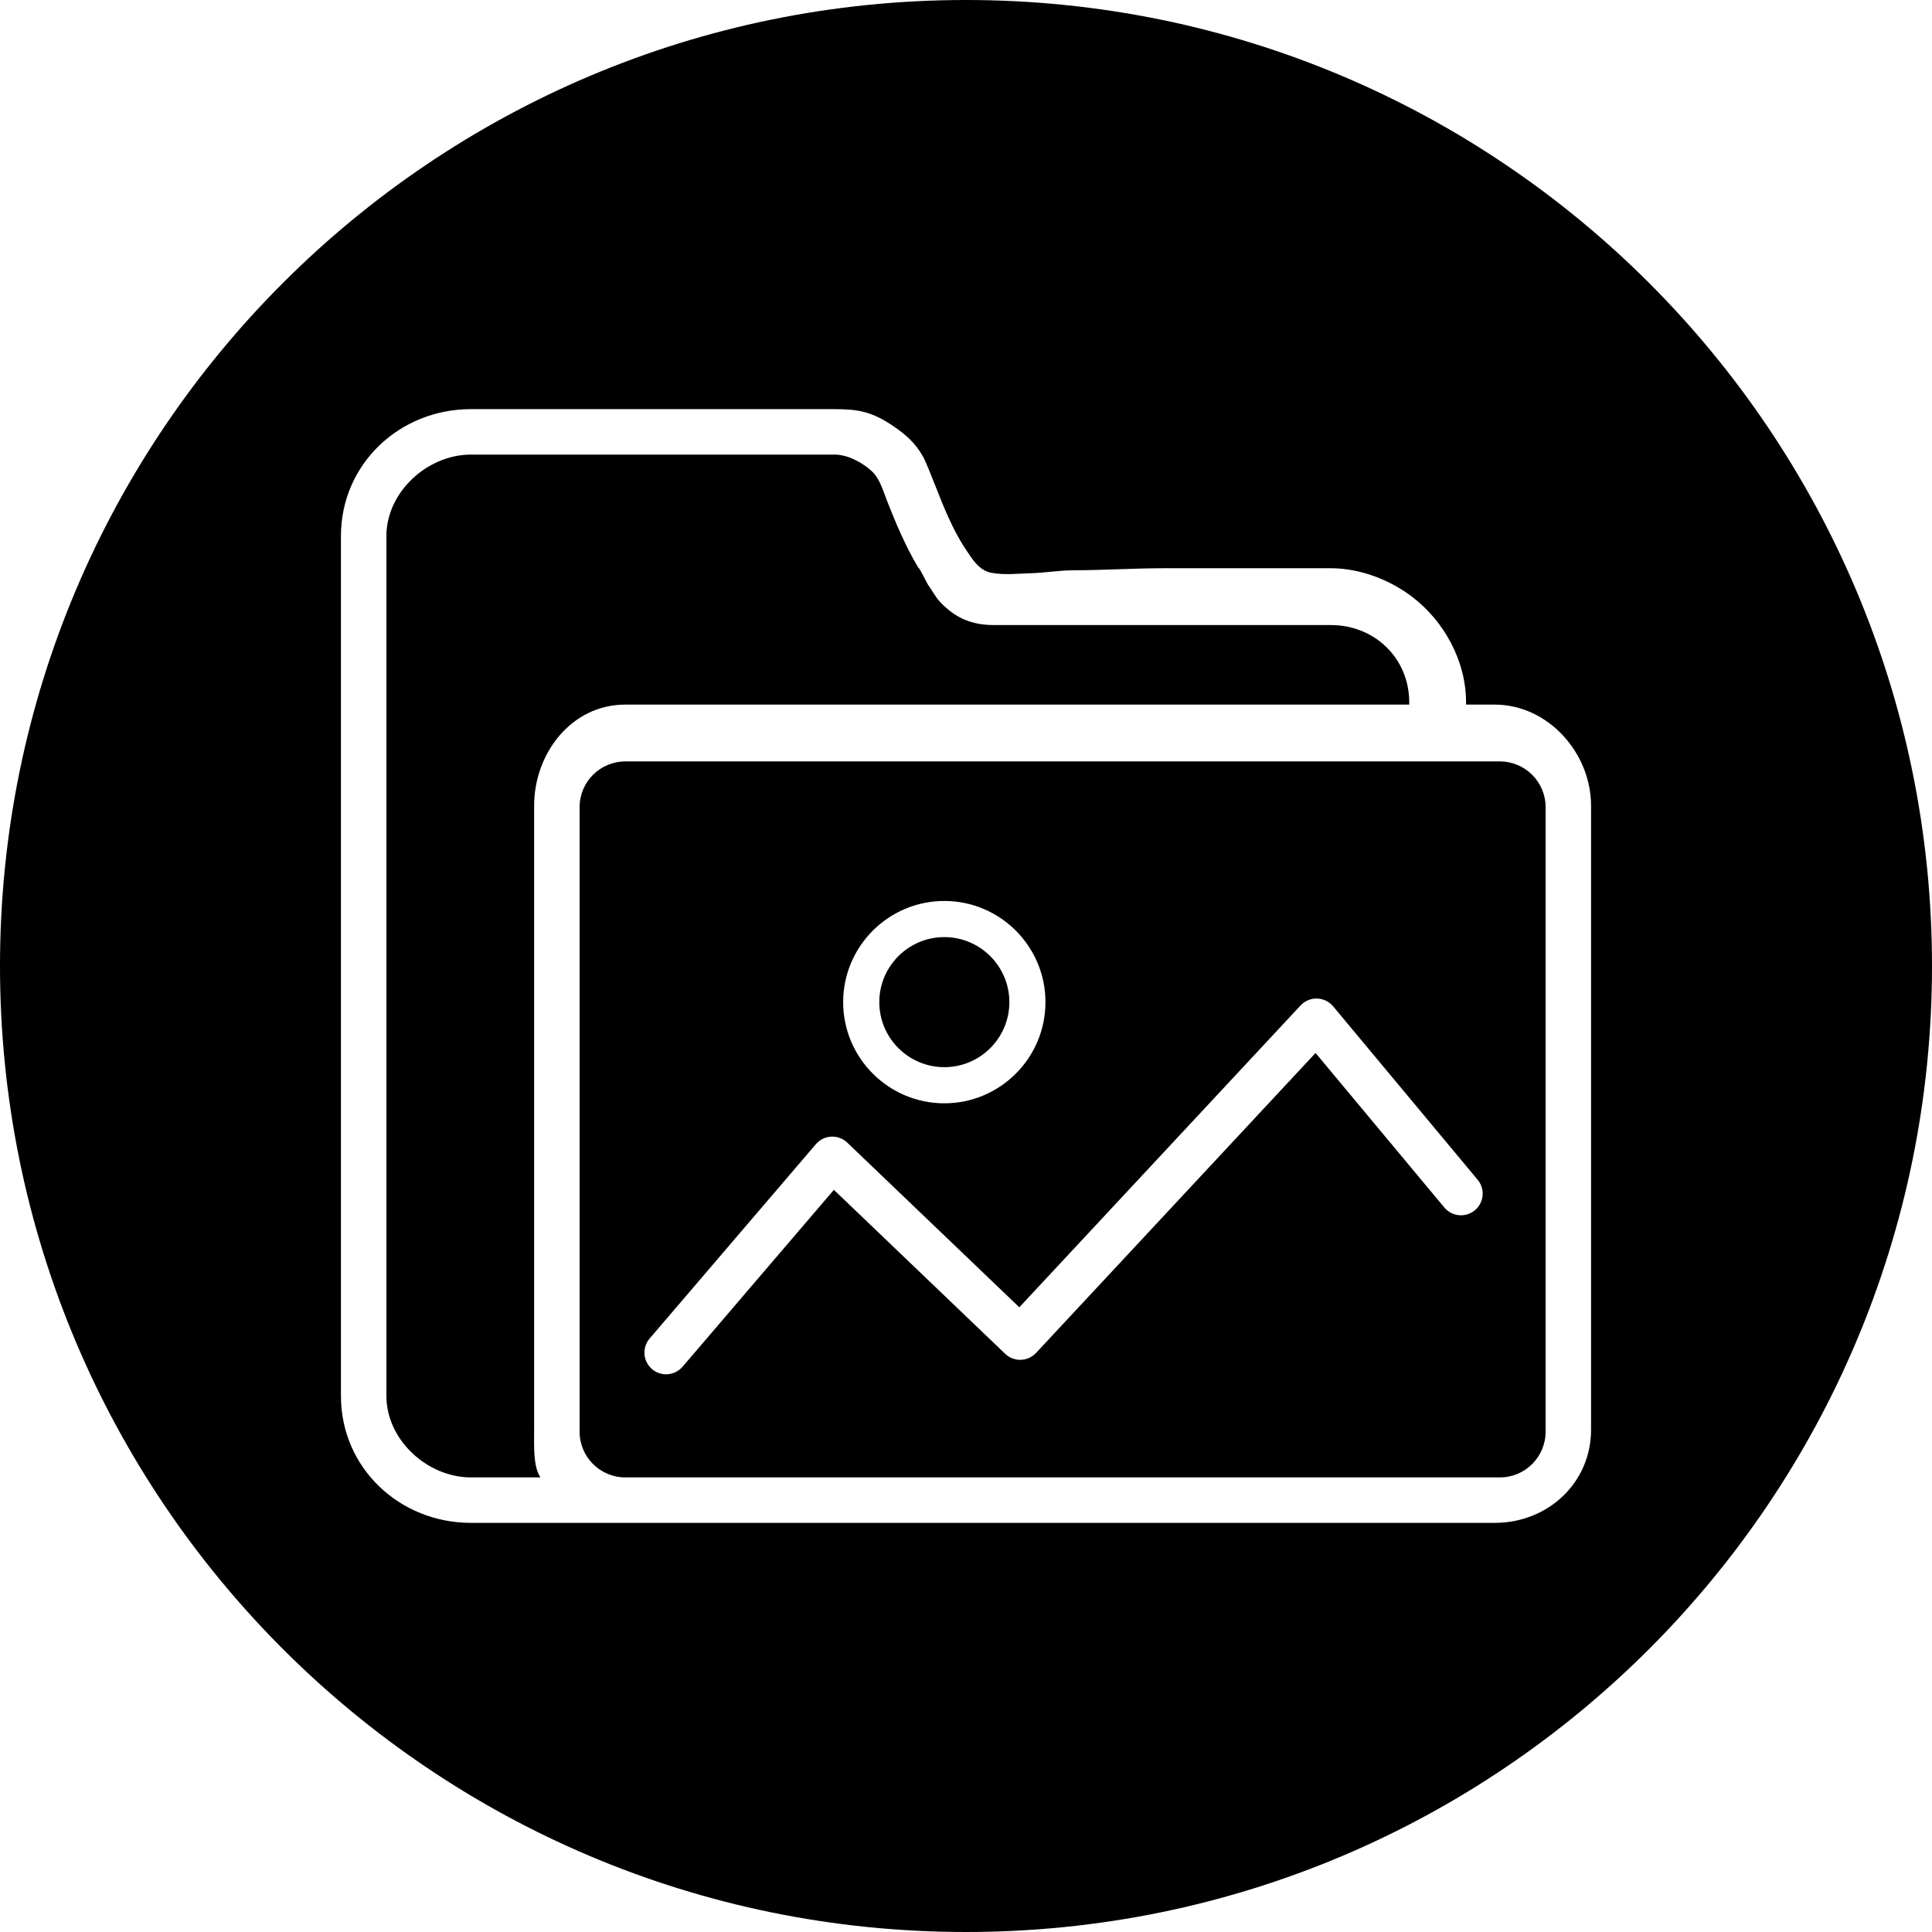 <?xml version="1.0" encoding="UTF-8" standalone="no"?><svg xmlns="http://www.w3.org/2000/svg" xmlns:xlink="http://www.w3.org/1999/xlink" fill="#000000" height="170" preserveAspectRatio="xMidYMid meet" version="1" viewBox="15.0 15.0 170.0 170.0" width="170" zoomAndPan="magnify"><g fill="#000000" id="change1_1"><path d="M 98.094 108.902 C 101.246 108.902 103.816 106.336 103.816 103.18 C 103.816 100.023 101.246 97.457 98.094 97.457 C 94.938 97.457 92.371 100.023 92.371 103.18 C 92.371 106.336 94.938 108.902 98.094 108.902"/><path d="M 70.008 77 L 139 77 L 139 76.793 C 139 72.934 135.969 70 132.109 70 L 102.469 70 C 100.516 70 99.051 69.395 97.691 67.934 C 97.328 67.547 96.992 66.91 96.676 66.484 C 96.566 66.336 95.949 65 95.828 65 L 95.945 65 C 95.898 65 95.867 65.055 95.828 64.996 C 94.629 62.984 93.77 60.891 93.082 59.148 C 92.719 58.234 92.445 57.148 91.703 56.453 C 90.863 55.688 89.59 55 88.441 55 L 56.445 55 C 52.586 55 49 58.309 49 62.168 L 49 137.832 C 49 141.691 52.586 145 56.445 145 L 62.551 145 C 61.902 144 62 142.258 62 140.801 L 62 85.902 C 62 81.23 65.336 77 70.008 77"/><path d="M 144.777 121.492 C 143.965 122.168 142.766 122.059 142.09 121.25 L 130.758 107.652 L 106.164 134.047 C 105.816 134.418 105.332 134.637 104.824 134.652 C 104.301 134.668 103.816 134.477 103.449 134.125 L 88.375 119.695 L 75.062 135.258 C 74.684 135.699 74.148 135.926 73.613 135.926 C 73.172 135.926 72.73 135.773 72.371 135.469 C 71.574 134.781 71.477 133.578 72.164 132.777 L 86.789 115.68 C 87.129 115.281 87.617 115.043 88.141 115.016 C 88.664 114.988 89.176 115.18 89.555 115.543 L 104.691 130.031 L 129.441 103.469 C 129.816 103.066 130.348 102.848 130.891 102.863 C 131.438 102.879 131.953 103.129 132.305 103.547 L 145.02 118.809 C 145.695 119.617 145.586 120.82 144.777 121.492 Z M 98.094 94.277 C 103 94.277 106.992 98.27 106.992 103.18 C 106.992 108.09 103 112.082 98.094 112.082 C 93.184 112.082 89.191 108.09 89.191 103.18 C 89.191 98.27 93.184 94.277 98.094 94.277 Z M 151 86.023 C 151 83.801 149.199 82 146.977 82 L 70.023 82 C 67.801 82 66 83.801 66 86.023 L 66 140.977 C 66 143.199 67.801 145 70.023 145 L 146.977 145 C 149.199 145 151 143.199 151 140.977 L 151 86.023"/><path d="M 155 140.801 C 155 145.477 151.199 149 146.523 149 L 56.445 149 C 50.133 149 45 144.141 45 137.832 L 45 62.168 C 45 55.855 50.133 51 56.445 51 L 88.309 51 C 90.359 51 91.531 51.164 93.285 52.285 C 94.301 52.941 95.258 53.68 95.926 54.703 C 96.039 54.879 96.141 55.023 96.23 55.207 C 96.242 55.234 96.254 55.234 96.27 55.262 C 96.566 55.883 96.863 56.633 97.207 57.504 C 97.996 59.512 98.785 61.551 99.988 63.355 C 100.559 64.207 101.145 65.191 102.219 65.398 C 103.332 65.621 104.586 65.469 105.715 65.438 C 106.969 65.406 108.215 65.18 109.469 65.18 C 112.113 65.176 114.758 65 117.402 65 L 132.109 65 C 134.742 65 137.395 66.07 139.328 67.57 C 142.035 69.66 144 73.109 144 76.793 L 144 77 L 146.523 77 C 151.199 77 155 81.23 155 85.902 Z M 100 15 C 53.055 15 15 53.055 15 100 C 15 146.945 53.055 185 100 185 C 146.945 185 185 146.945 185 100 C 185 53.055 146.945 15 100 15"/></g></svg>